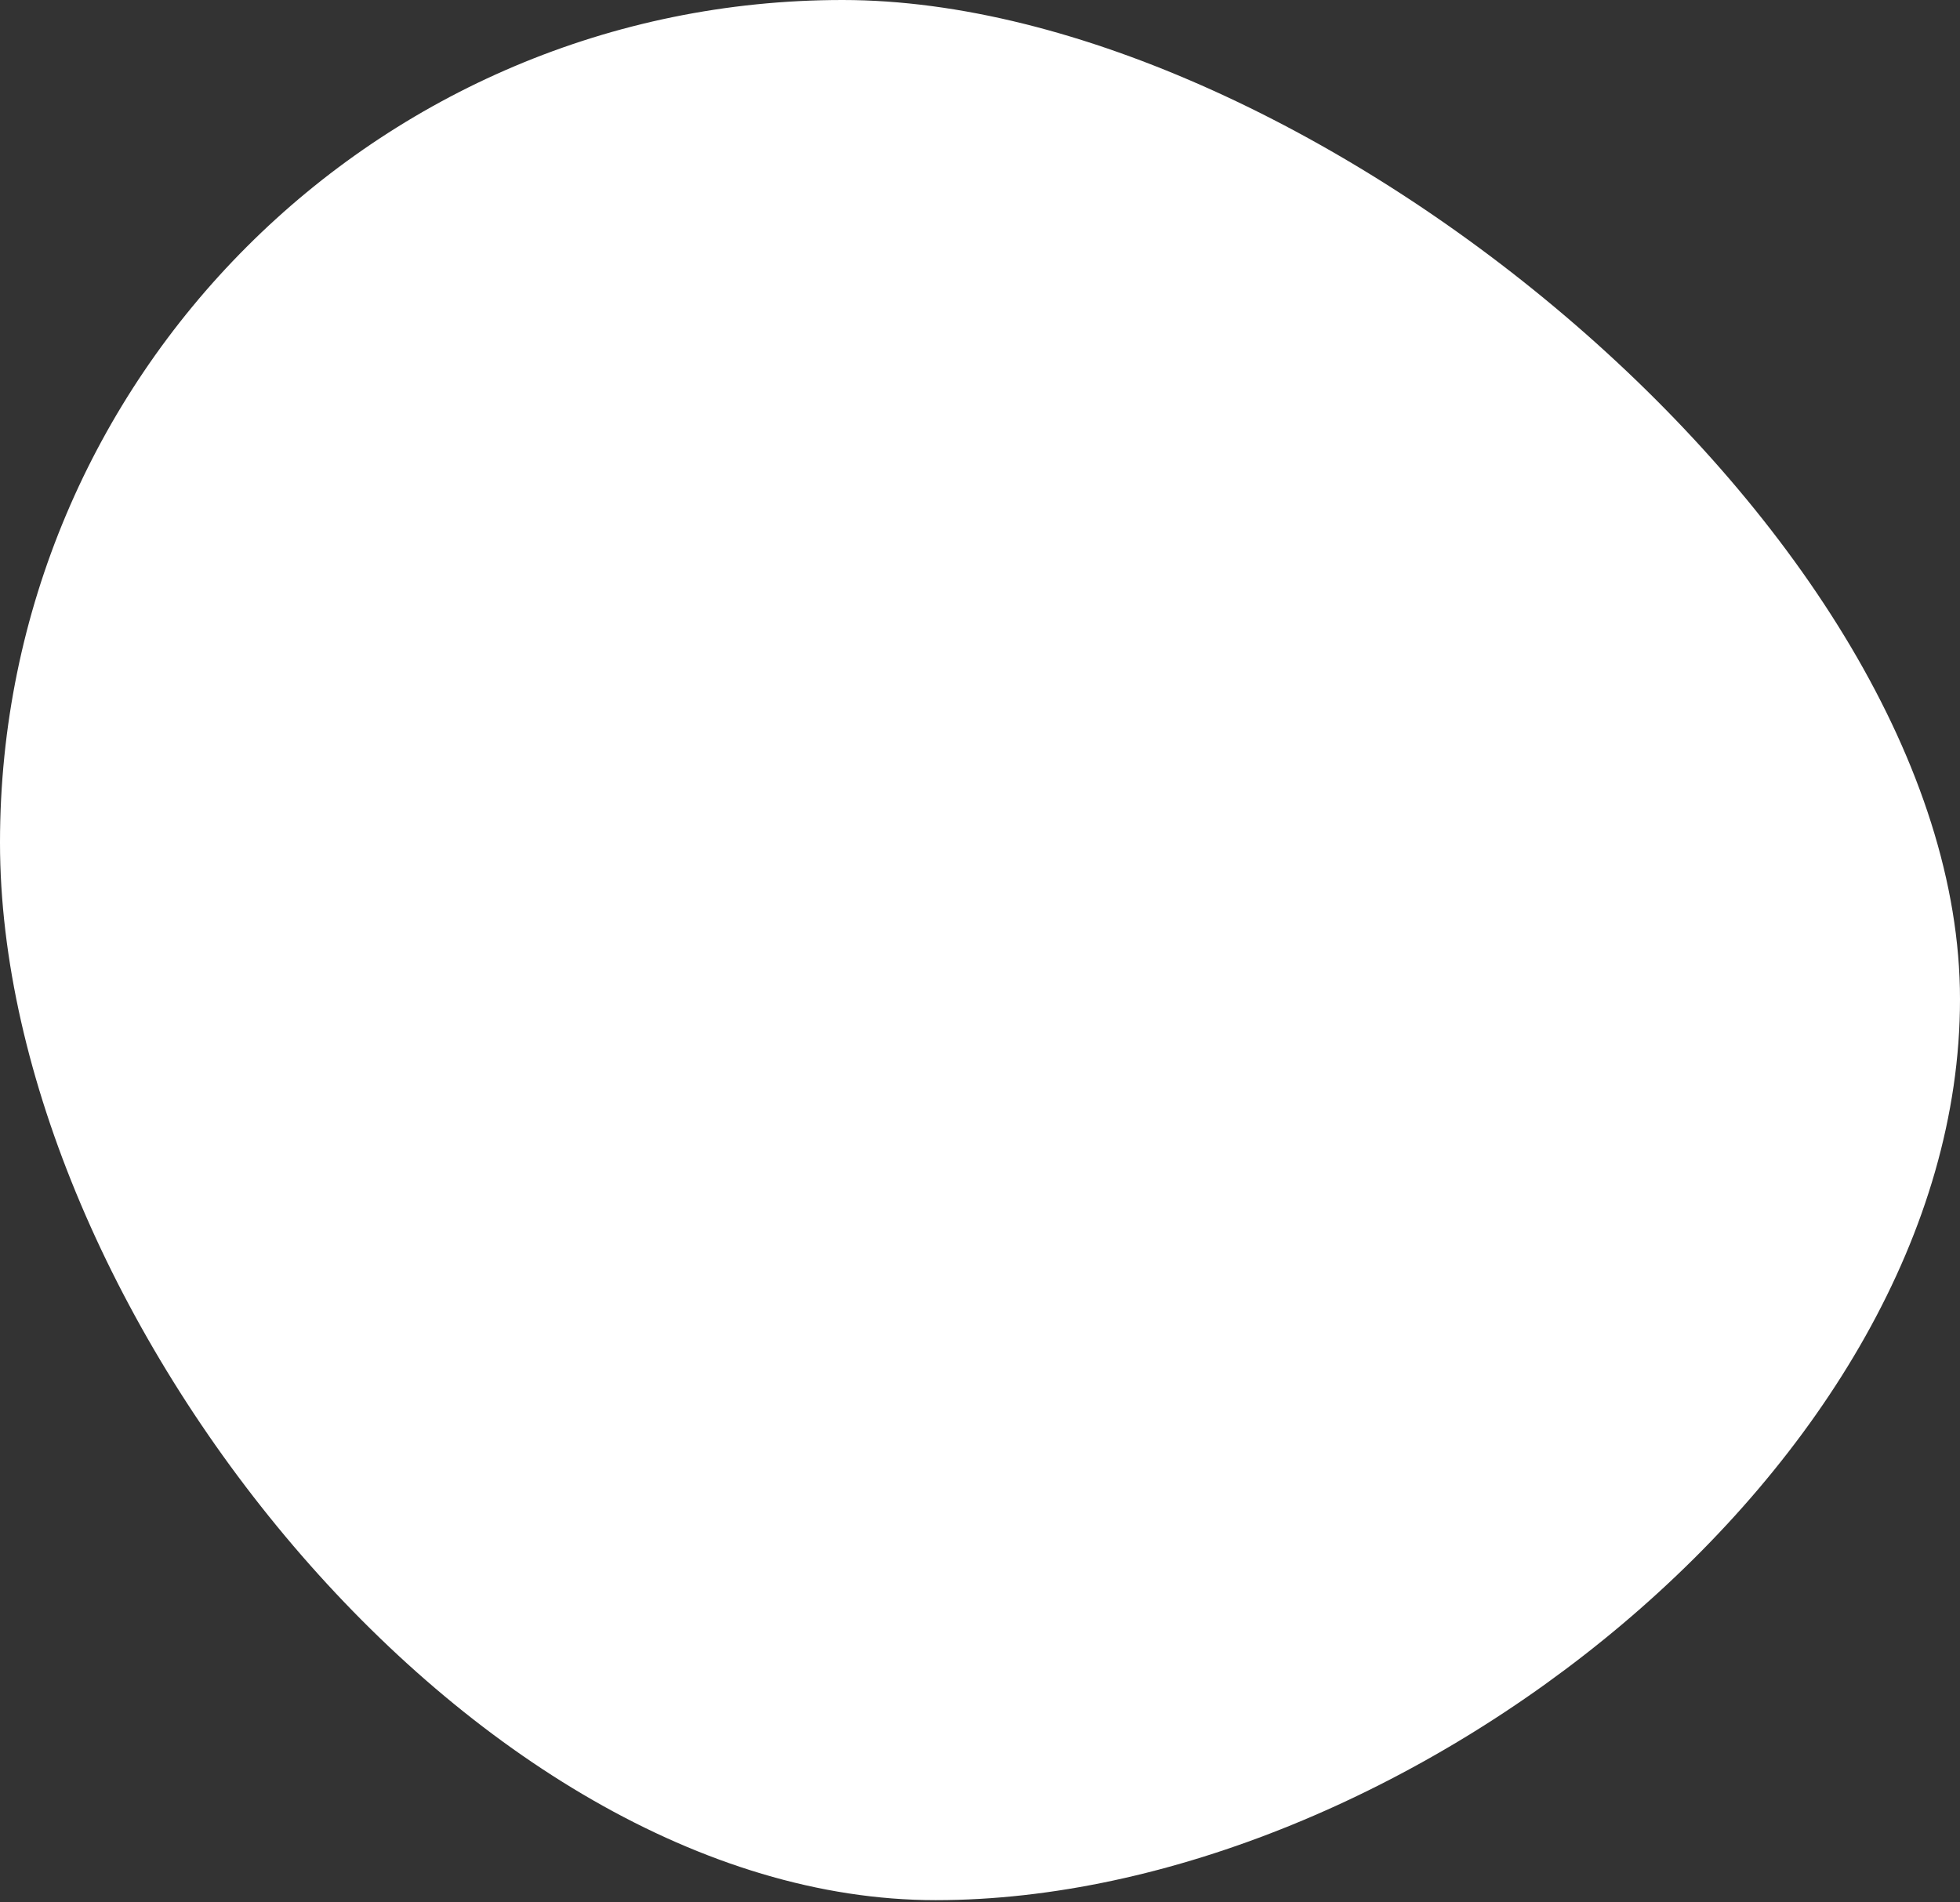 <?xml version="1.0" encoding="UTF-8"?> <svg xmlns="http://www.w3.org/2000/svg" width="442" height="429" viewBox="0 0 442 429" fill="none"><rect x="0" y="0" width="442" height="429" fill="#333333" stroke="none"/> <path d="M442 225.332C442 330.266 315.934 428.5 211 428.5C106.066 428.5 0 294.934 0 190C0 85.066 85.066 0 190 0C294.934 0 442 120.398 442 225.332Z" fill="white"></path> </svg> 